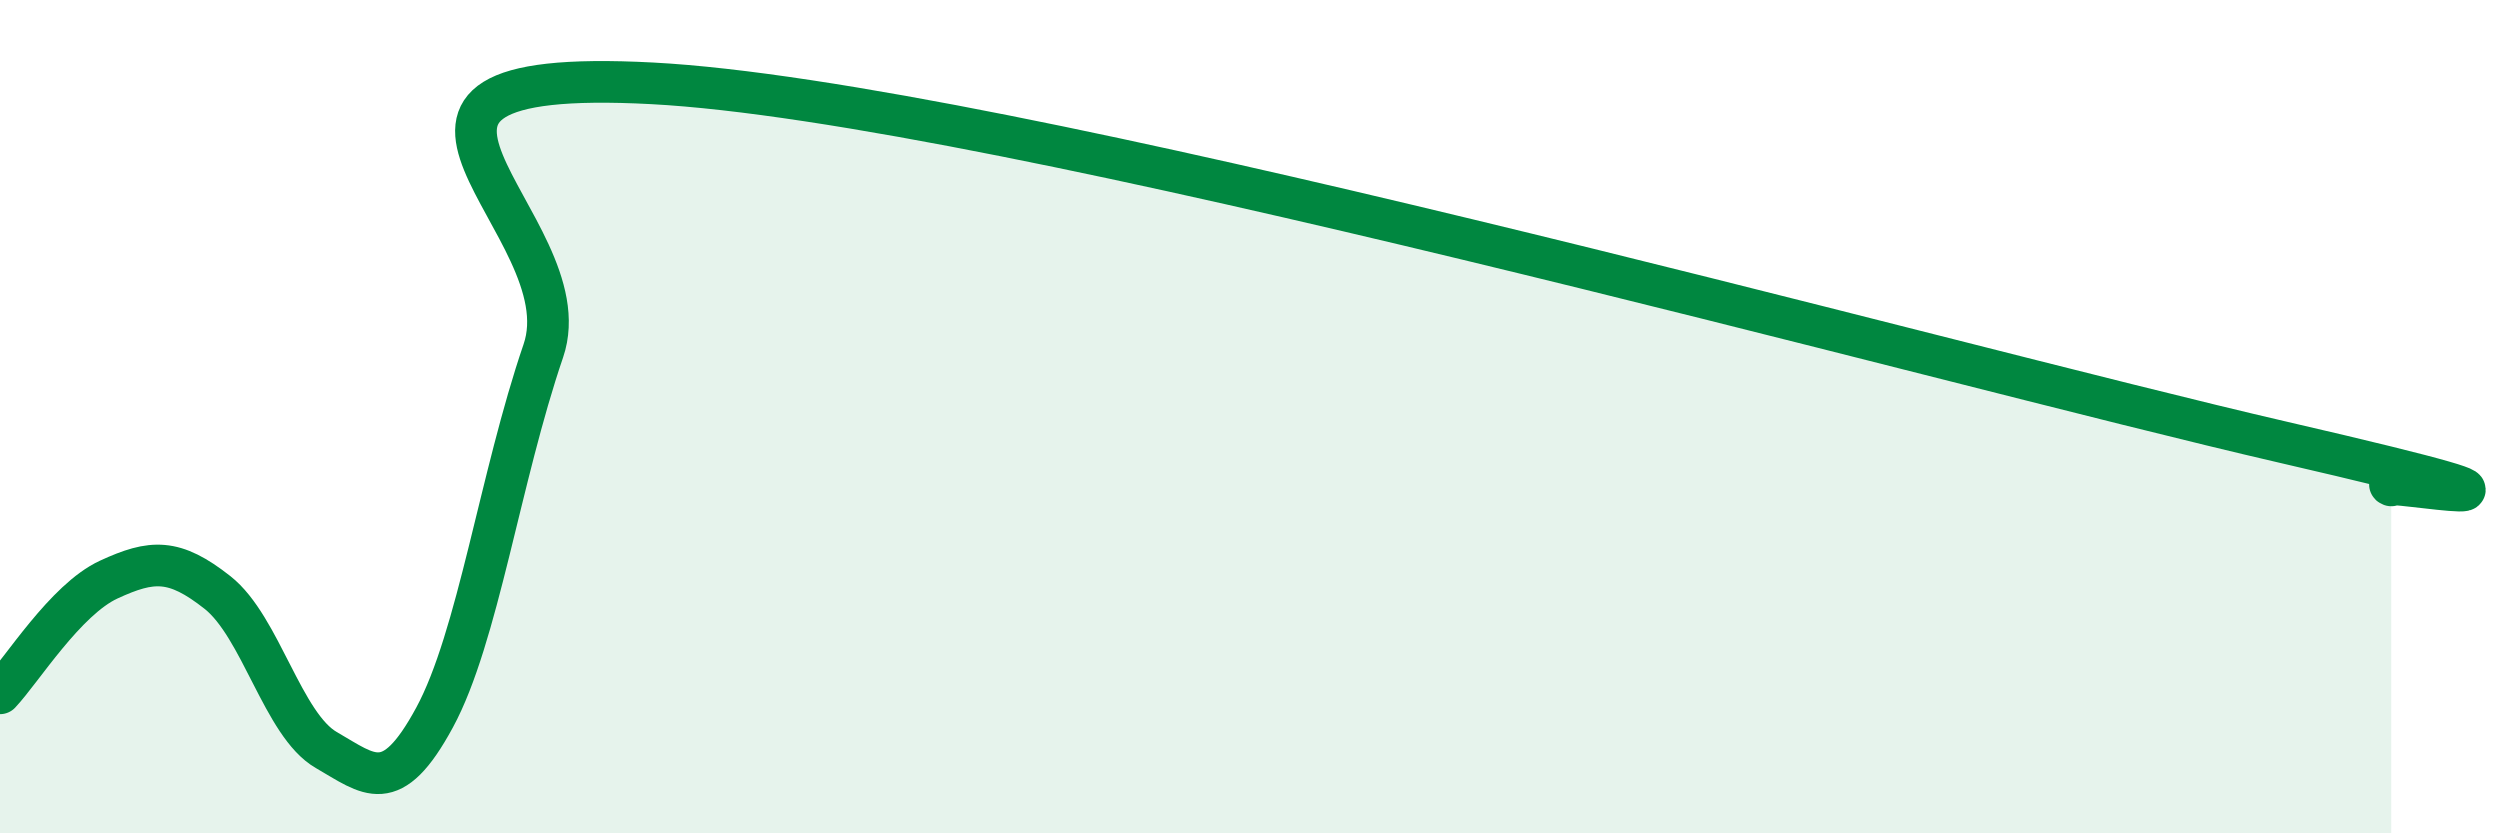 
    <svg width="60" height="20" viewBox="0 0 60 20" xmlns="http://www.w3.org/2000/svg">
      <path
        d="M 0,16.64 C 0.52,16.09 1.57,14.39 2.61,13.91 C 3.65,13.43 4.18,13.4 5.22,14.22 C 6.26,15.04 6.79,17.4 7.83,18 C 8.87,18.6 9.39,19.14 10.43,17.22 C 11.47,15.3 12,11.46 13.04,8.42 C 14.08,5.38 7.3,1.56 15.65,2 C 24,2.44 46.43,8.68 54.78,10.61 C 63.13,12.54 56.87,11.44 57.39,11.65L57.39 20L0 20Z"
        fill="#008740"
        opacity="0.1"
        stroke-linecap="round"
        stroke-linejoin="round"
      />
      <path
        d="M 0,16.64 C 0.52,16.09 1.57,14.39 2.61,13.91 C 3.65,13.43 4.18,13.4 5.22,14.22 C 6.26,15.04 6.79,17.4 7.83,18 C 8.87,18.6 9.39,19.14 10.43,17.22 C 11.47,15.3 12,11.46 13.04,8.42 C 14.08,5.38 7.3,1.56 15.65,2 C 24,2.44 46.43,8.68 54.78,10.61 C 63.13,12.54 56.87,11.44 57.39,11.65"
        stroke="#008740"
        stroke-width="1"
        fill="none"
        stroke-linecap="round"
        stroke-linejoin="round"
      />
    </svg>
  
